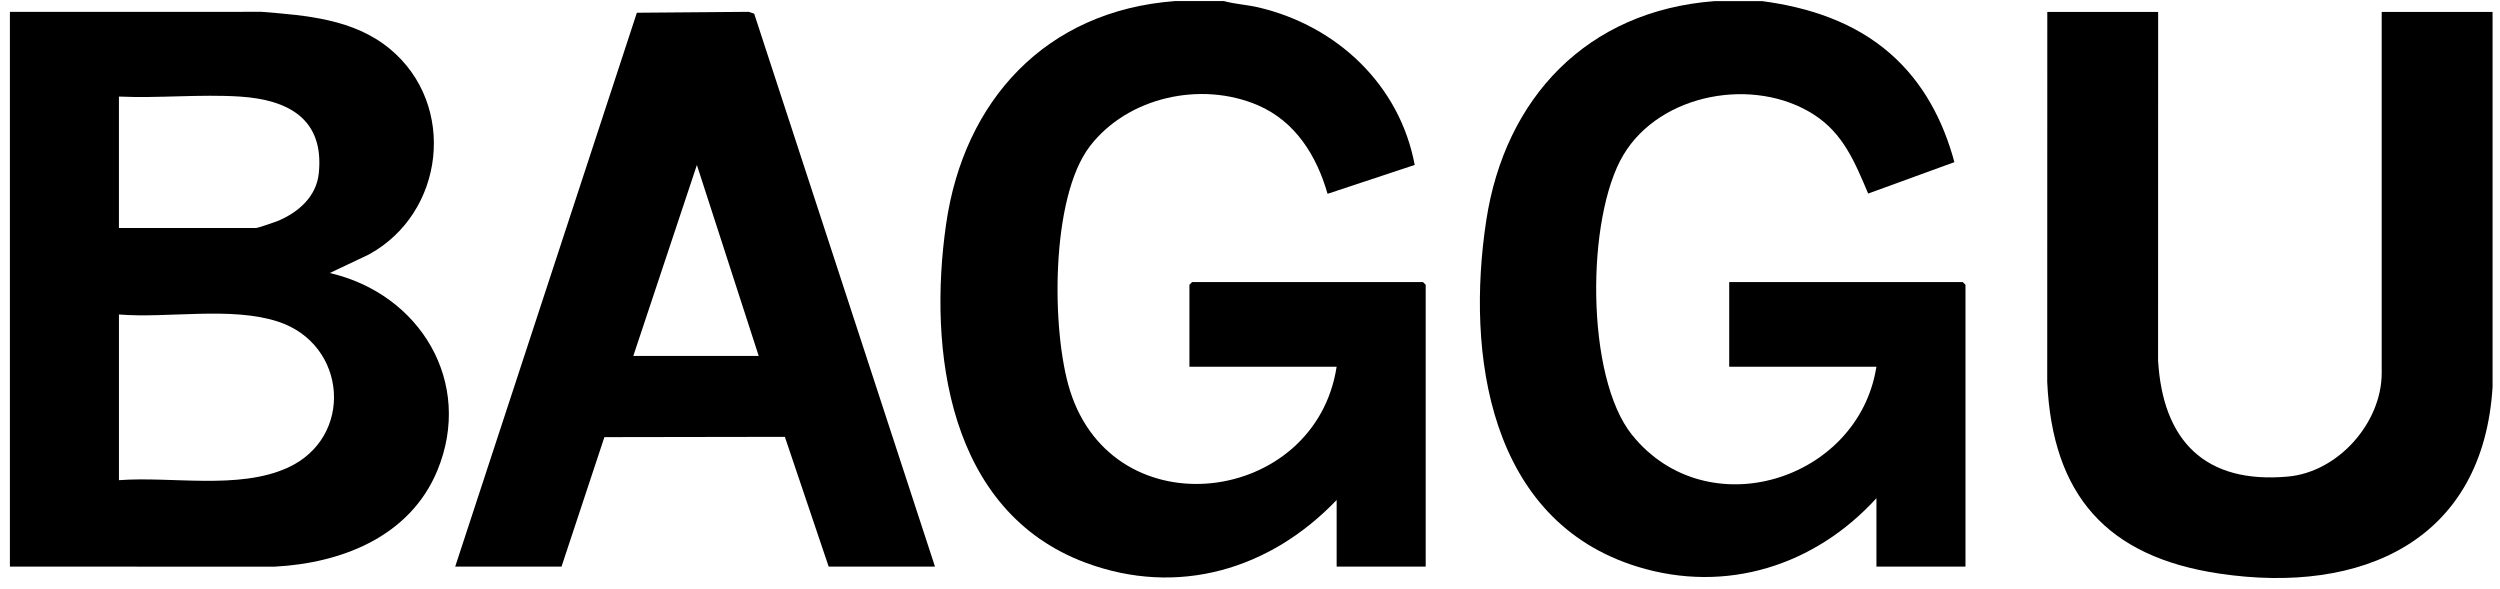 <svg width="208" height="49" viewBox="0 0 208 49" fill="none" xmlns="http://www.w3.org/2000/svg">
<g clip-path="url(#clip0_17782_41061)">
<path d="M0.823 0.99L21.772 0.984C25.51 1.283 29.433 1.587 32.428 4.059C38.06 8.71 37.009 17.75 30.658 21.189L27.437 22.715C34.961 24.455 39.418 31.828 36.385 39.152C34.123 44.617 28.466 46.857 22.831 47.147L0.824 47.141V0.99H0.823ZM9.896 18.972H21.312C21.438 18.972 22.896 18.476 23.131 18.377C24.854 17.646 26.331 16.349 26.526 14.399C26.977 9.902 24.001 8.292 19.948 8.034C16.674 7.825 13.19 8.185 9.895 8.034V18.972H9.896ZM9.896 39.95C14.284 39.621 19.833 40.765 23.909 38.926C29.482 36.413 28.904 28.639 23.132 26.758C19.225 25.485 14.005 26.497 9.896 26.165V39.95Z" fill="black"/>
<path d="M101.83 0.091C102.77 0.345 103.754 0.393 104.704 0.616C111.255 2.151 116.465 7.085 117.703 13.722L110.453 16.125C109.551 12.972 107.785 10.102 104.656 8.757C99.928 6.725 93.809 8.071 90.669 12.18C87.4 16.457 87.467 27.537 89.022 32.49C92.697 44.181 109.444 42.008 111.208 30.51H98.96V23.692L99.187 23.467H118.391L118.618 23.692V47.143H111.209V41.599C105.695 47.371 98.007 49.691 90.303 46.809C78.89 42.539 77.197 29.165 78.72 18.619C80.203 8.36 87.007 0.895 97.752 0.091H101.835L101.83 0.091Z" fill="black"/>
<path d="M146.592 0.091C150.493 0.605 154.261 1.836 157.248 4.441C160.004 6.843 161.662 10.003 162.606 13.49L155.432 16.104C154.337 13.528 153.371 11.109 150.905 9.528C145.952 6.353 138.147 7.744 135.073 12.879C131.957 18.082 131.908 31.379 135.792 36.192C142.039 43.932 154.63 39.983 156.118 30.51H143.87V23.468H163.301L163.528 23.694V47.144H156.119V41.45C151.024 47.041 143.644 49.432 136.232 47.147C123.844 43.326 121.967 29.428 123.656 18.345C125.204 8.178 132.021 0.889 142.662 0.093H146.593L146.592 0.091Z" fill="black"/>
<path d="M179.558 0.991L179.552 29.993C179.942 36.65 183.436 40.282 190.367 39.649C194.552 39.267 198.157 35.165 198.157 31.036V0.991H207.382L207.388 32.091C206.649 44.991 196.523 49.496 184.645 47.722C175.266 46.321 170.77 41.187 170.329 31.79L170.335 0.991H179.559H179.558Z" fill="black"/>
<path d="M77.792 47.144H68.946L65.3 36.345L50.286 36.369L46.718 47.142H37.872L52.987 1.06L62.301 0.984L62.749 1.14L77.792 47.145V47.144ZM63.124 29.613L57.981 13.729L52.691 29.613H63.124Z" fill="black"/>
</g>
<defs>
<clipPath id="clip0_17782_41061">
<rect width="206.562" height="48" fill="white" transform="translate(0.821 0.089)"/>
</clipPath>
</defs>
</svg>
